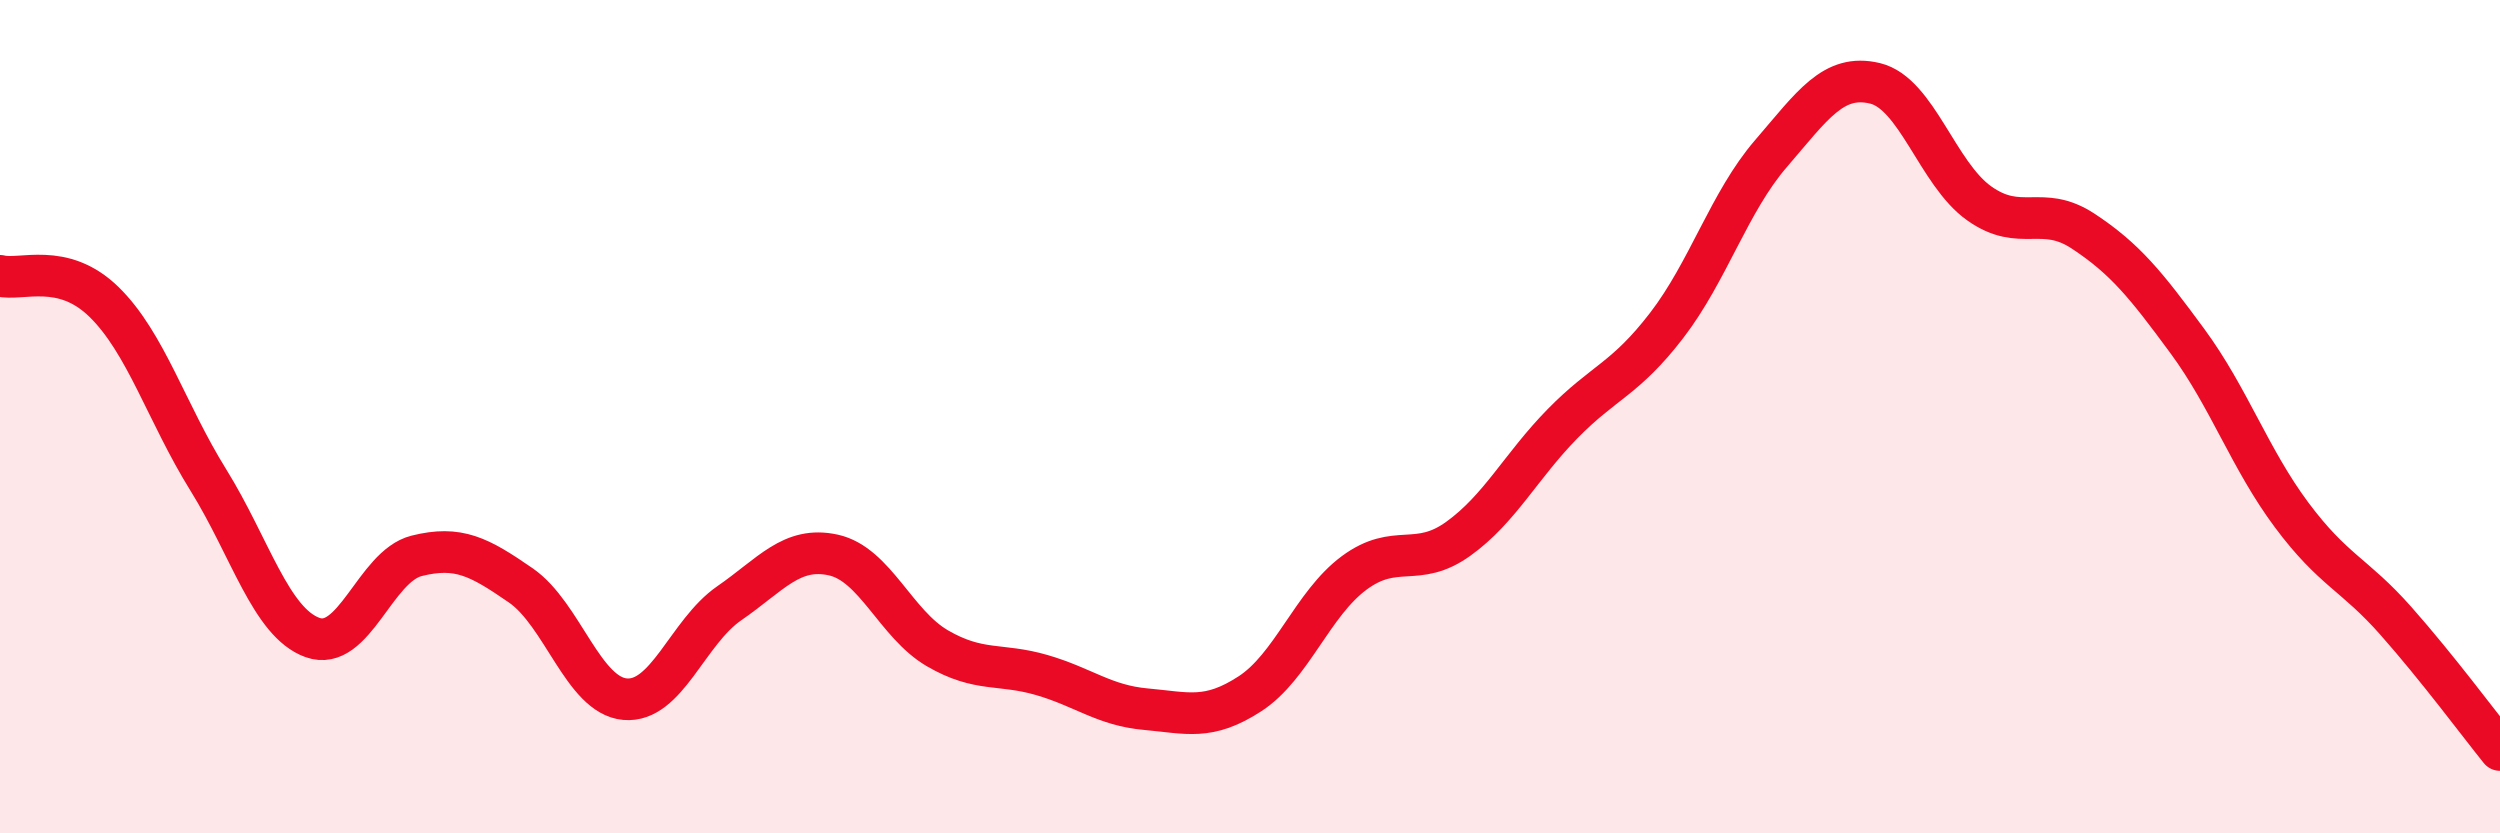 
    <svg width="60" height="20" viewBox="0 0 60 20" xmlns="http://www.w3.org/2000/svg">
      <path
        d="M 0,6.62 C 0.5,6.75 1.5,6.27 2.5,7.25 C 3.5,8.23 4,9.91 5,11.52 C 6,13.13 6.5,14.94 7.5,15.3 C 8.5,15.66 9,13.59 10,13.34 C 11,13.09 11.5,13.36 12.5,14.05 C 13.5,14.74 14,16.69 15,16.78 C 16,16.87 16.5,15.17 17.5,14.48 C 18.5,13.79 19,13.1 20,13.32 C 21,13.54 21.5,14.98 22.5,15.56 C 23.5,16.14 24,15.91 25,16.2 C 26,16.49 26.5,16.93 27.5,17.02 C 28.5,17.11 29,17.3 30,16.65 C 31,16 31.5,14.49 32.5,13.75 C 33.5,13.01 34,13.65 35,12.93 C 36,12.21 36.5,11.19 37.5,10.17 C 38.5,9.15 39,9.11 40,7.81 C 41,6.51 41.5,4.85 42.5,3.69 C 43.5,2.53 44,1.76 45,2 C 46,2.24 46.5,4.17 47.5,4.88 C 48.5,5.59 49,4.89 50,5.55 C 51,6.21 51.5,6.83 52.5,8.19 C 53.5,9.55 54,11.02 55,12.36 C 56,13.7 56.5,13.77 57.5,14.9 C 58.5,16.03 59.5,17.38 60,18L60 20L0 20Z"
        fill="#EB0A25"
        opacity="0.1"
        stroke-linecap="round"
        stroke-linejoin="round"
      />
      <path
        d="M 0,6.62 C 0.5,6.75 1.5,6.27 2.5,7.25 C 3.5,8.23 4,9.91 5,11.52 C 6,13.13 6.5,14.94 7.5,15.3 C 8.5,15.66 9,13.59 10,13.34 C 11,13.09 11.5,13.36 12.5,14.05 C 13.5,14.74 14,16.69 15,16.78 C 16,16.87 16.5,15.17 17.5,14.48 C 18.5,13.79 19,13.1 20,13.32 C 21,13.54 21.5,14.98 22.5,15.56 C 23.5,16.14 24,15.91 25,16.2 C 26,16.49 26.5,16.93 27.5,17.02 C 28.5,17.11 29,17.3 30,16.65 C 31,16 31.5,14.49 32.5,13.75 C 33.5,13.01 34,13.65 35,12.93 C 36,12.21 36.5,11.19 37.5,10.17 C 38.5,9.15 39,9.11 40,7.81 C 41,6.51 41.5,4.85 42.5,3.69 C 43.5,2.53 44,1.76 45,2 C 46,2.24 46.5,4.17 47.5,4.88 C 48.5,5.59 49,4.89 50,5.55 C 51,6.21 51.5,6.83 52.5,8.19 C 53.5,9.55 54,11.02 55,12.36 C 56,13.7 56.5,13.77 57.5,14.9 C 58.5,16.03 59.5,17.38 60,18"
        stroke="#EB0A25"
        stroke-width="1"
        fill="none"
        stroke-linecap="round"
        stroke-linejoin="round"
      />
    </svg>
  